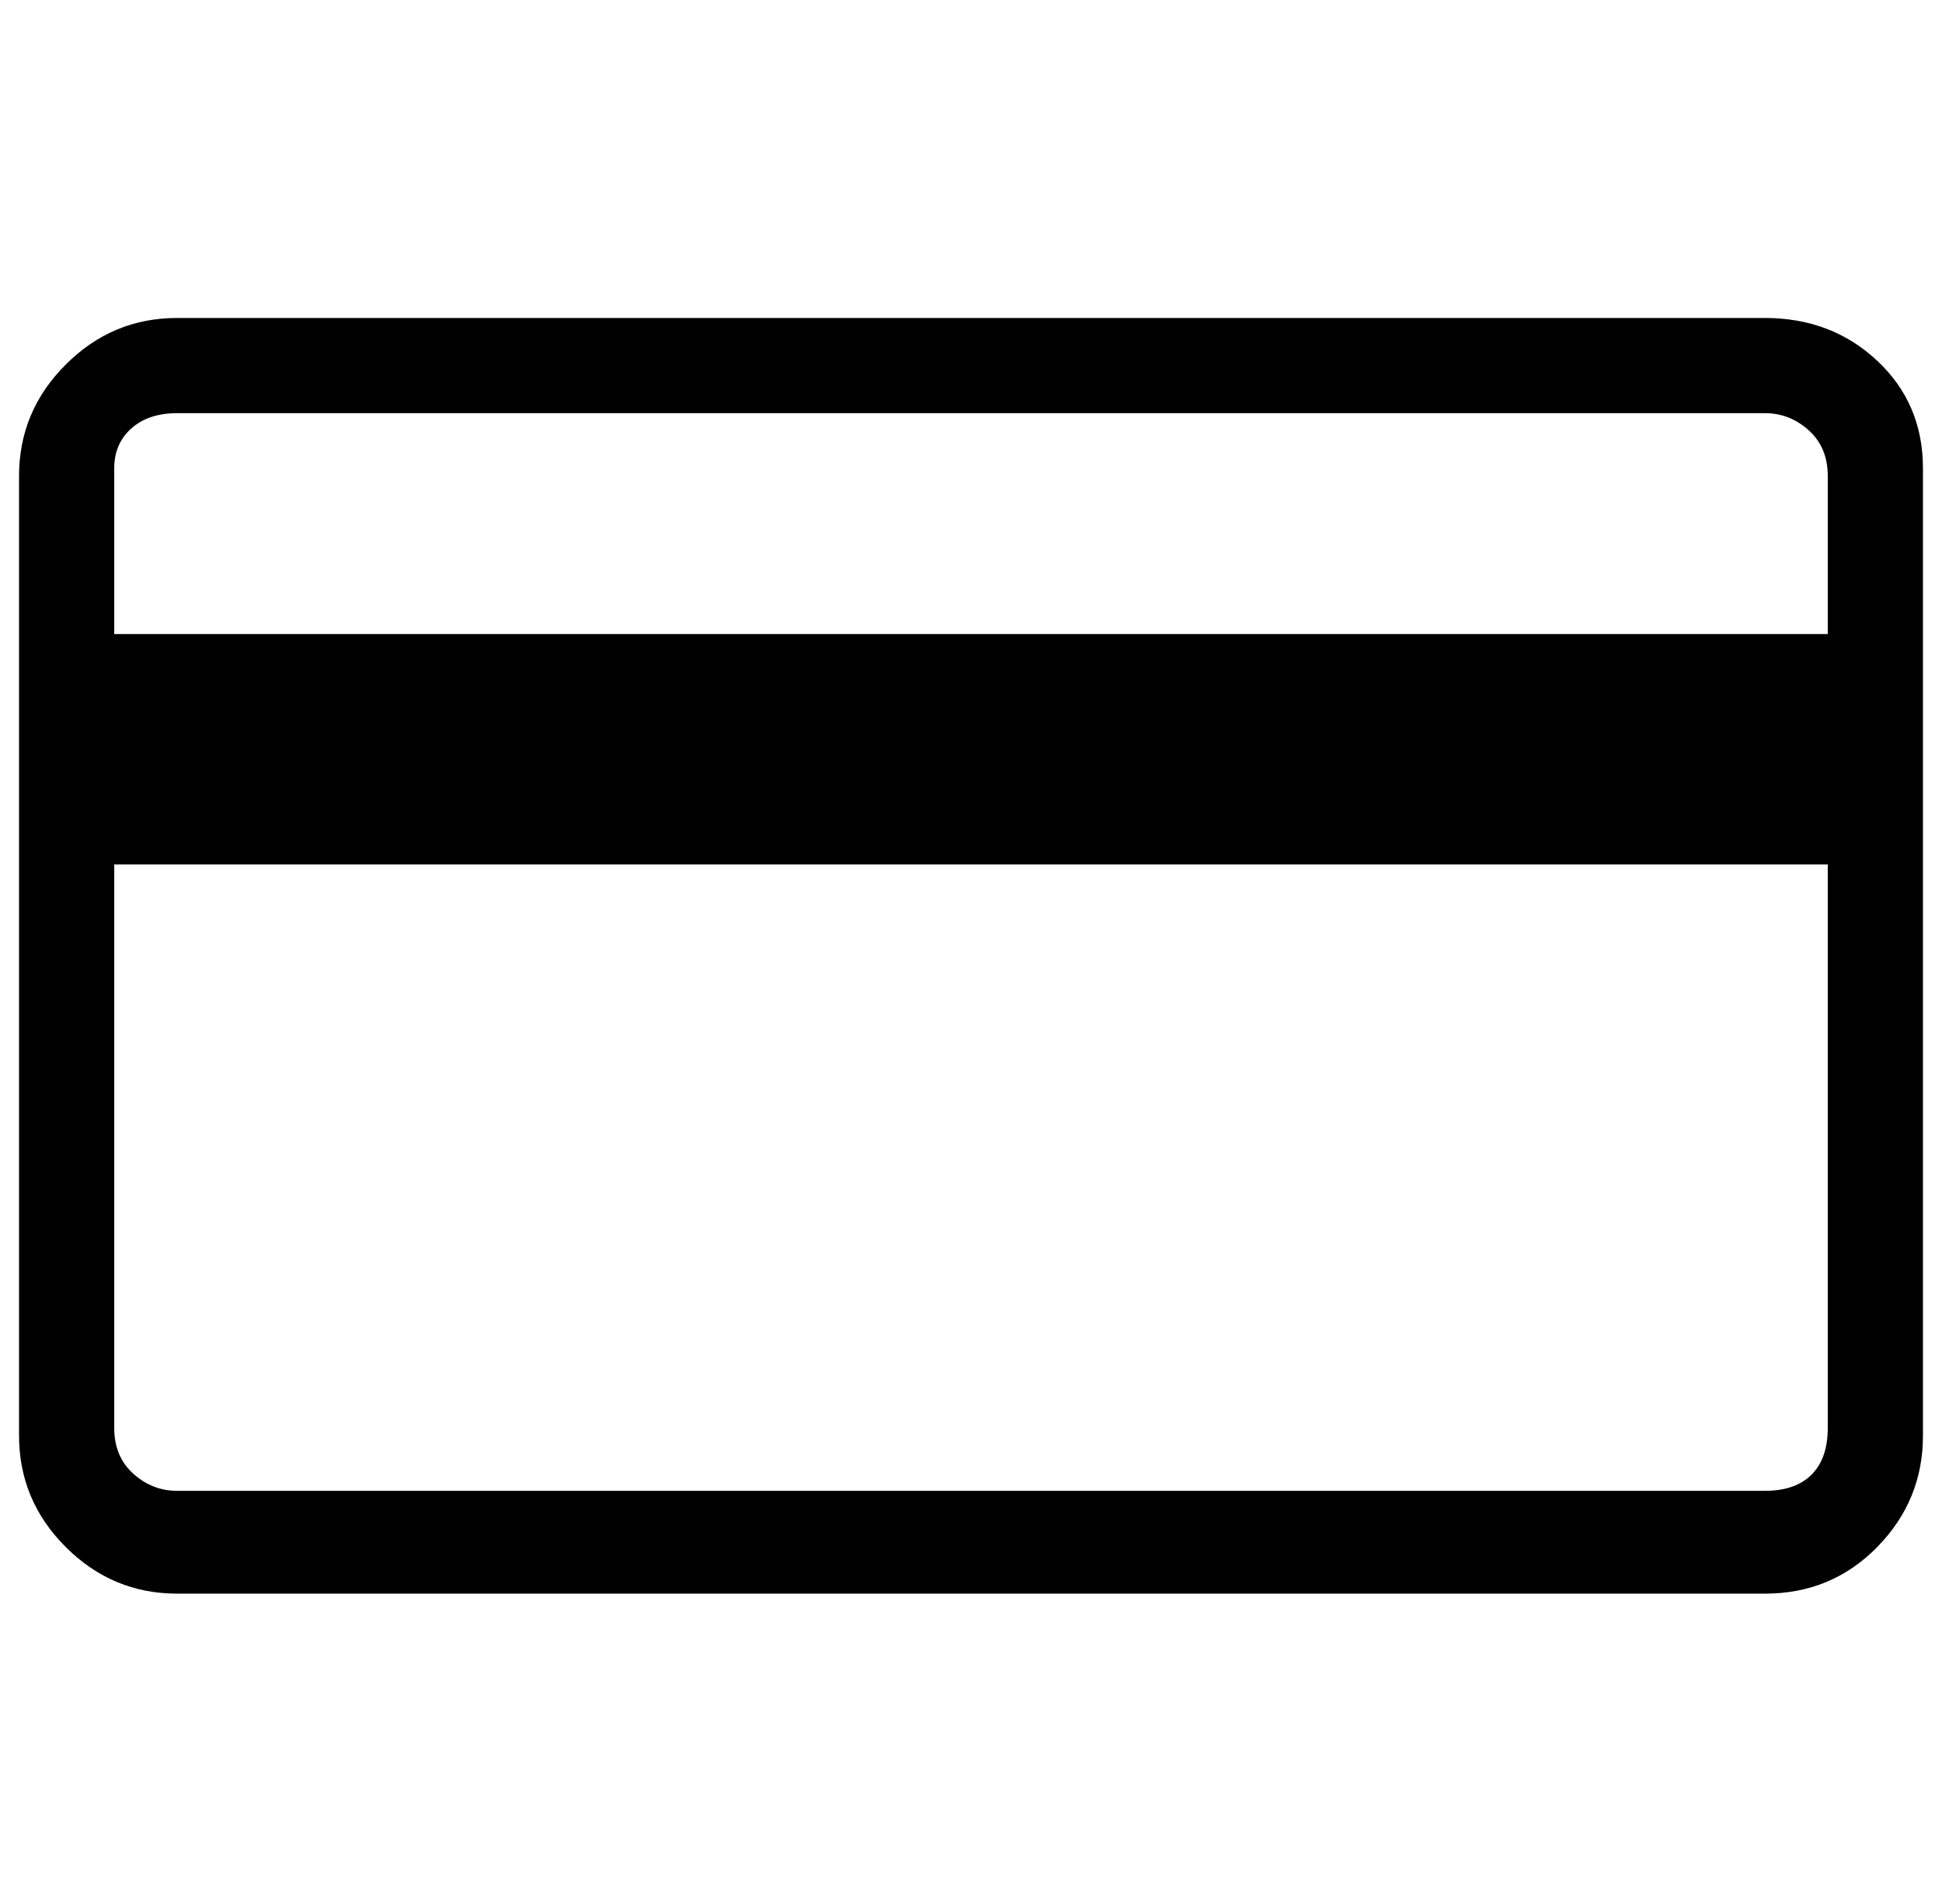 <?xml version="1.0" standalone="no"?>
<!DOCTYPE svg PUBLIC "-//W3C//DTD SVG 1.1//EN" "http://www.w3.org/Graphics/SVG/1.1/DTD/svg11.dtd" >
<svg xmlns="http://www.w3.org/2000/svg" xmlns:xlink="http://www.w3.org/1999/xlink" version="1.1" viewBox="-10 0 1020 1000">
   <path fill="currentColor"
d="M917 167h-834q-34 0 -58.5 24.5t-24.5 58.5v504q0 34 24.5 58.5t58.5 24.5h834q35 0 59 -24.5t24 -58.5v-508q0 -34 -24 -56.5t-59 -22.5zM950 750q0 16 -8.5 24.5t-24.5 8.5h-834q-13 0 -23 -9t-10 -24v-296h900v296zM950 333h-900v-87q0 -13 9 -21t24 -8h834q13 0 23 9
t10 24v83z" />
</svg>

